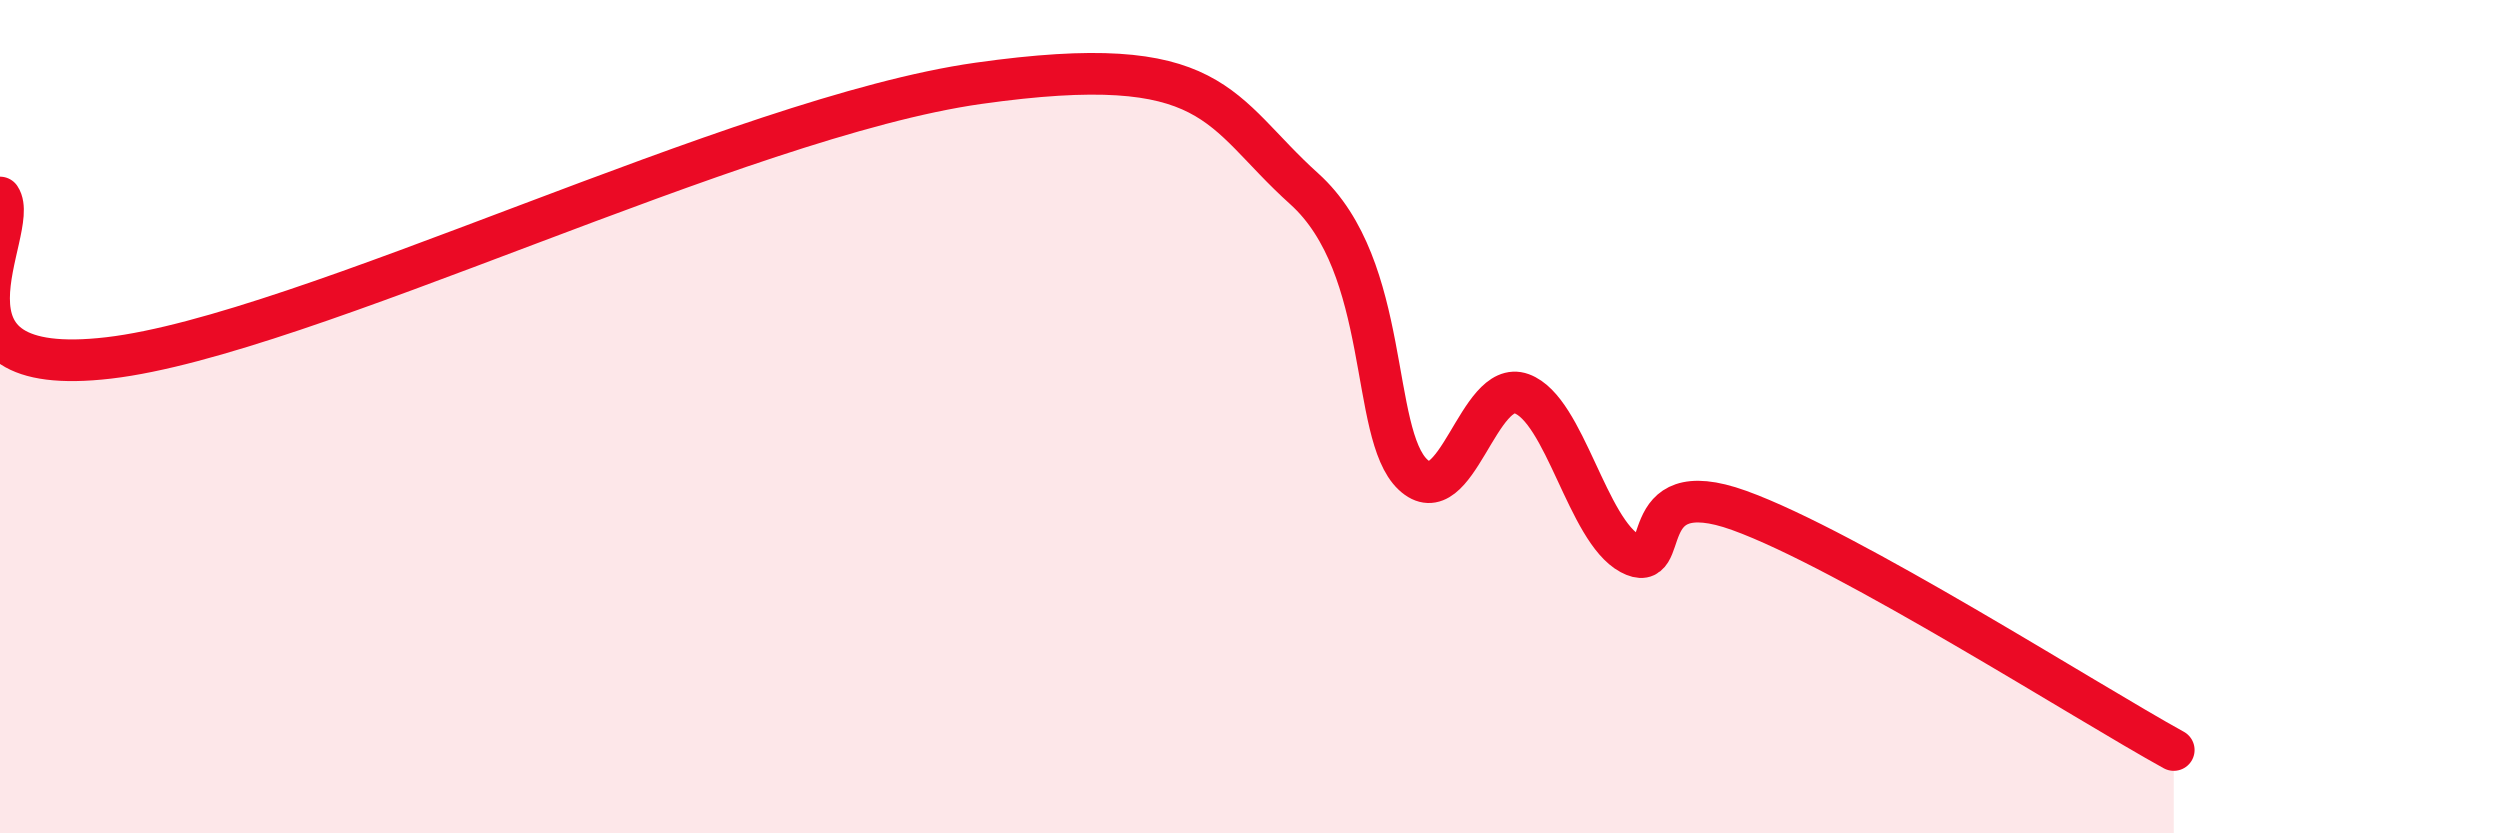 
    <svg width="60" height="20" viewBox="0 0 60 20" xmlns="http://www.w3.org/2000/svg">
      <path
        d="M 0,4.74 C 0.52,5.51 -2.09,9.14 2.61,8.59 C 7.31,8.04 17.74,2.81 23.48,2 C 29.22,1.19 29.21,2.65 31.3,4.53 C 33.39,6.41 32.87,10.41 33.91,11.39 C 34.95,12.37 35.48,9.07 36.52,9.45 C 37.56,9.83 38.09,12.73 39.13,13.29 C 40.17,13.85 39.13,11.31 41.74,12.25 C 44.35,13.19 50.08,16.85 52.17,18L52.17 20L0 20Z"
        fill="#EB0A25"
        opacity="0.1"
        stroke-linecap="round"
        stroke-linejoin="round"
      />
      <path
        d="M 0,4.74 C 0.52,5.51 -2.09,9.14 2.61,8.59 C 7.31,8.04 17.74,2.81 23.48,2 C 29.22,1.19 29.21,2.65 31.3,4.53 C 33.39,6.41 32.87,10.41 33.91,11.39 C 34.95,12.37 35.48,9.07 36.52,9.45 C 37.56,9.83 38.09,12.73 39.13,13.29 C 40.17,13.85 39.13,11.31 41.74,12.25 C 44.35,13.19 50.08,16.85 52.17,18"
        stroke="#EB0A25"
        stroke-width="1"
        fill="none"
        stroke-linecap="round"
        stroke-linejoin="round"
      />
    </svg>
  